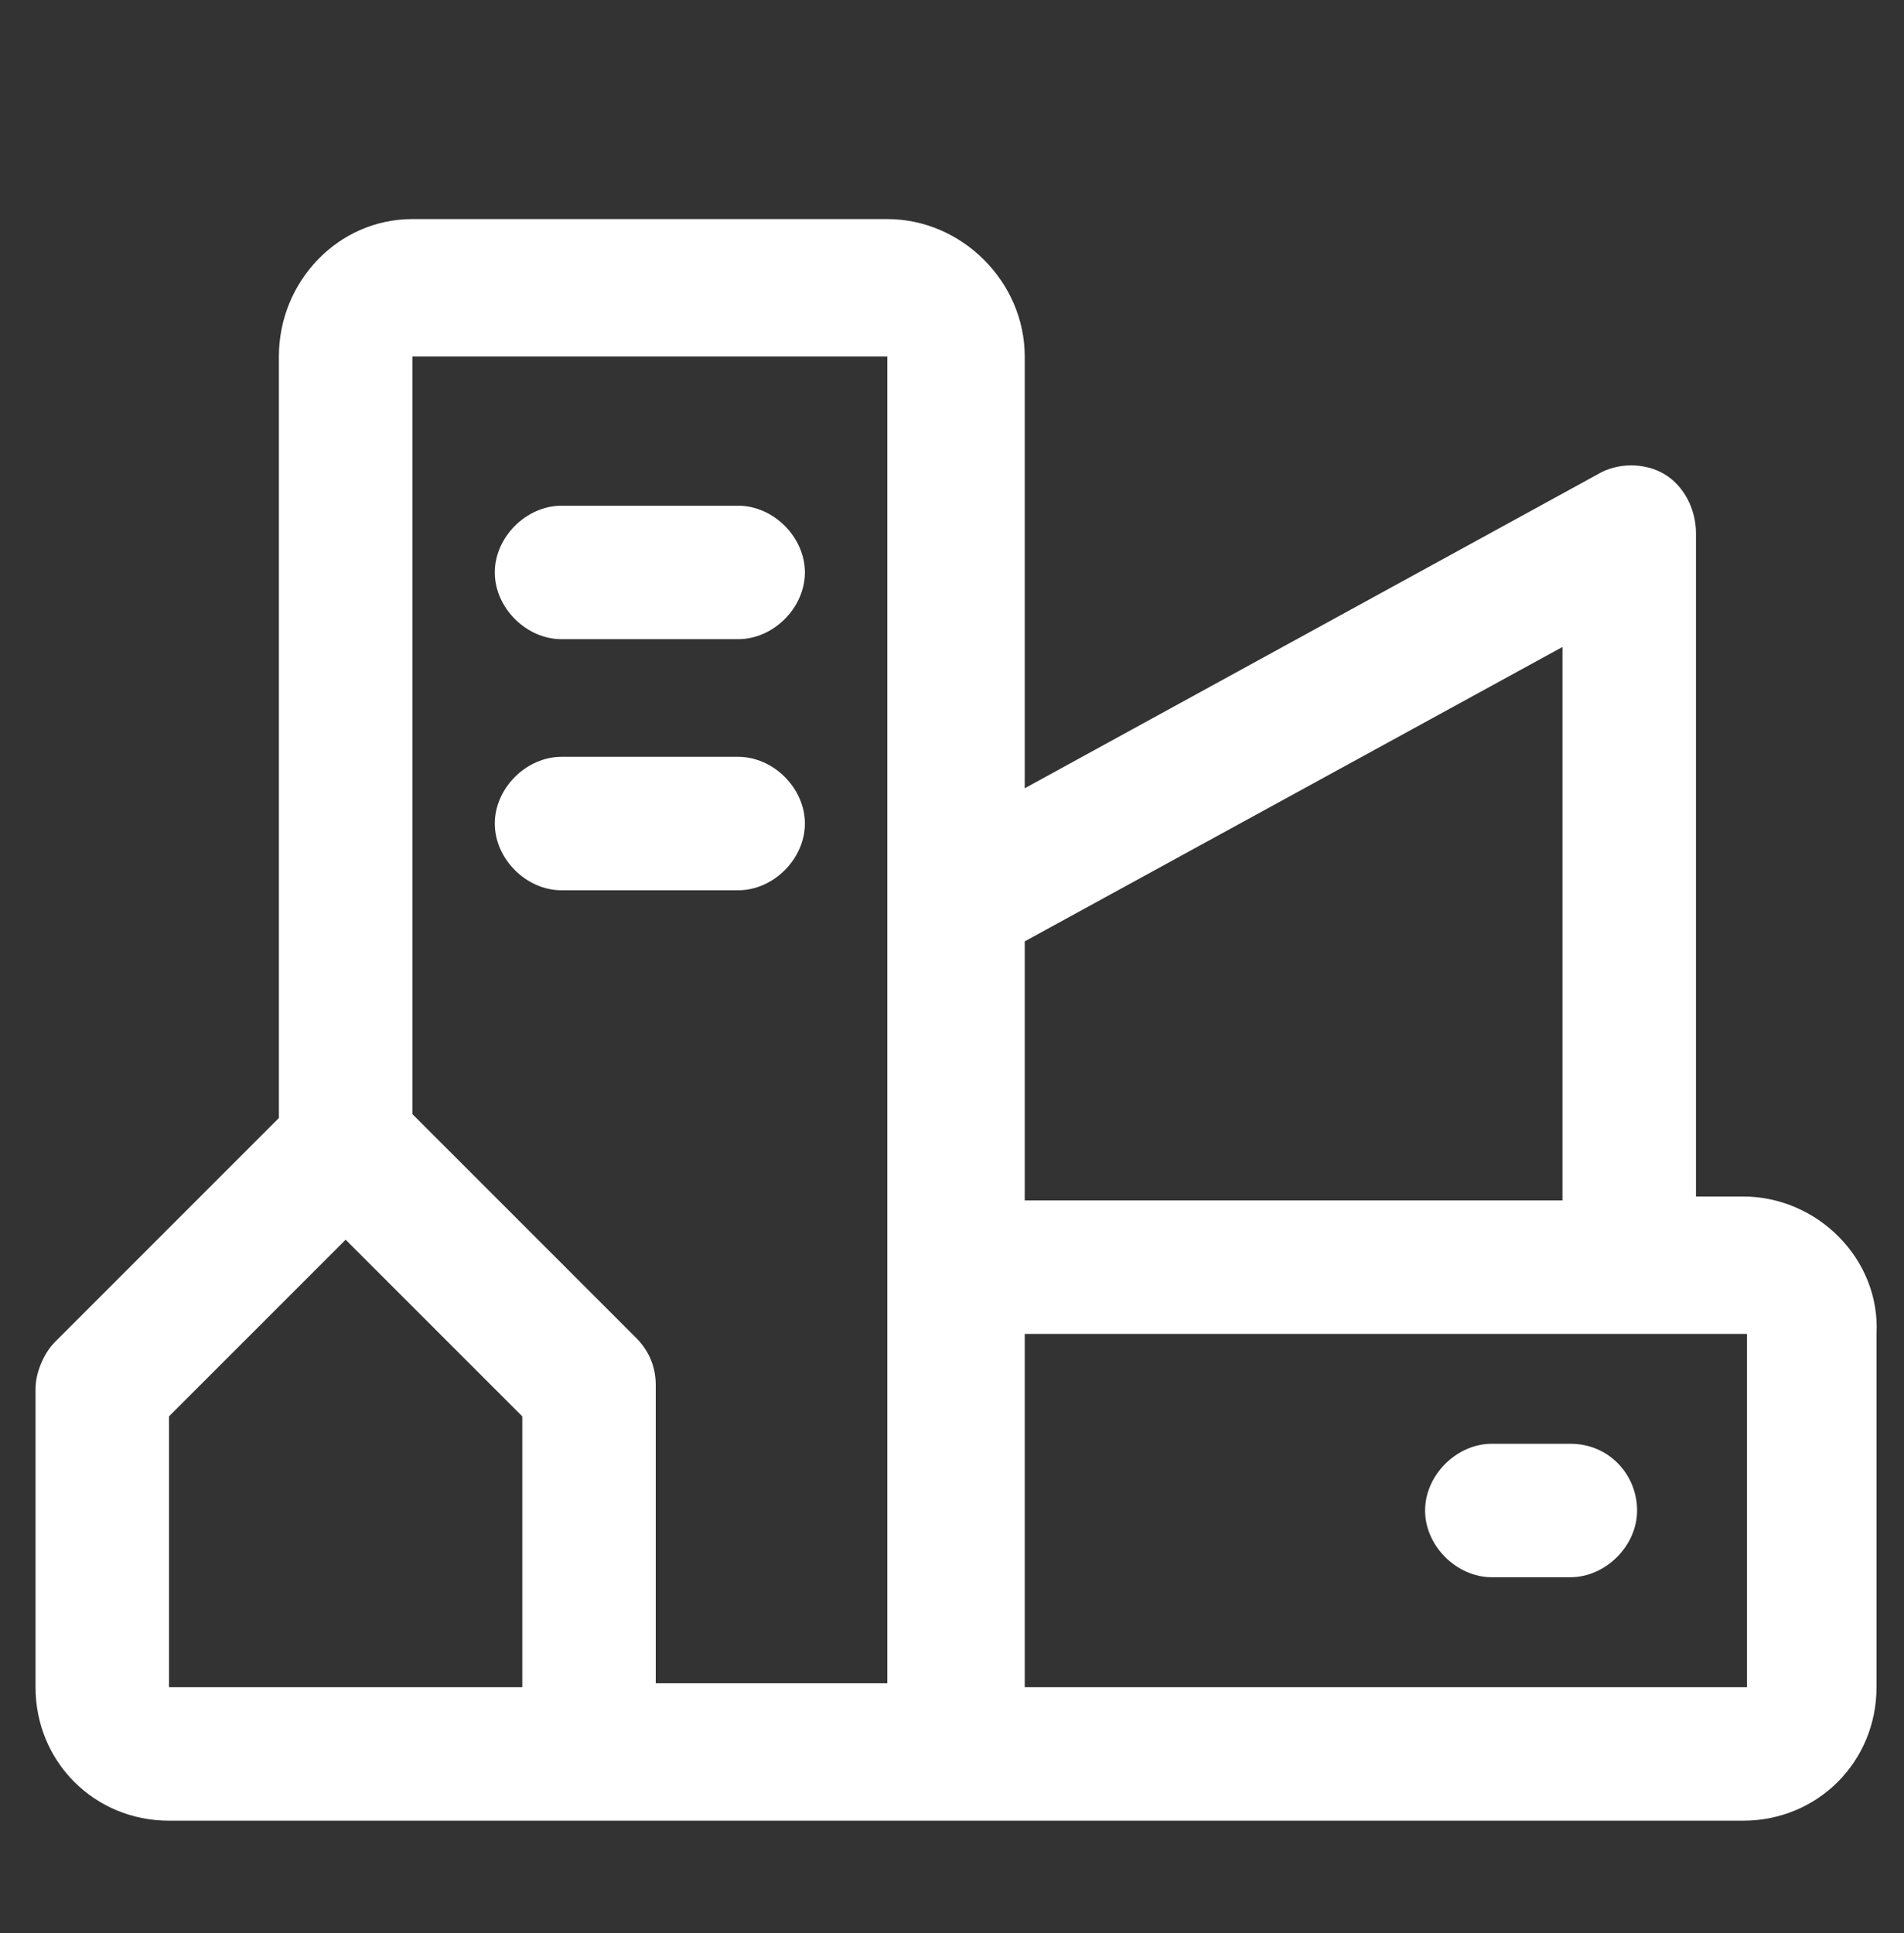 <svg xmlns="http://www.w3.org/2000/svg" width="65" height="66" viewBox="0 0 65 66" fill="none">
  <rect x="0" y="0" width="65" height="66" fill="#333333" stroke="none"/>
  <path d="M59.506 40.846H57.898V18.2C57.898 17.395 57.496 16.591 56.825 16.189C56.156 15.787 55.218 15.787 54.547 16.189L34.983 26.91V12.169C34.983 9.623 32.838 7.479 30.292 7.479H14.078C11.531 7.479 9.521 9.623 9.521 12.169V38.166L1.883 45.805C1.481 46.207 1.213 46.877 1.213 47.413V57.597C1.213 60.143 3.223 62.154 5.769 62.154H20.108H32.57H59.506C62.052 62.154 64.062 60.143 64.062 57.597V45.537C64.196 42.991 62.052 40.846 59.506 40.846ZM53.341 22.086V40.98H34.983V32.136L53.341 22.086ZM30.292 12.169V30.662V43.125V57.463H22.386V47.279C22.386 46.609 22.118 46.073 21.716 45.671L14.078 38.032V12.169H30.292ZM5.769 48.351L11.8 42.321L17.83 48.351V57.597H5.769V48.351ZM34.983 57.597V45.537H59.64V57.597H34.983Z" fill="white"/>
  <path d="M19.17 21.82H25.2C26.406 21.82 27.478 20.748 27.478 19.542C27.478 18.336 26.406 17.264 25.2 17.264H19.17C17.964 17.264 16.892 18.336 16.892 19.542C16.892 20.748 17.964 21.82 19.17 21.82Z" fill="white"/>
  <path d="M19.17 30.392H25.2C26.406 30.392 27.478 29.32 27.478 28.114C27.478 26.908 26.406 25.836 25.2 25.836H19.17C17.964 25.836 16.892 26.908 16.892 28.114C16.892 29.32 17.964 30.392 19.17 30.392Z" fill="white"/>
  <path d="M53.609 49.287H50.929C49.723 49.287 48.651 50.359 48.651 51.565C48.651 52.771 49.723 53.843 50.929 53.843H53.609C54.815 53.843 55.888 52.771 55.888 51.565C55.888 50.359 54.949 49.287 53.609 49.287Z" fill="white"/>
</svg>